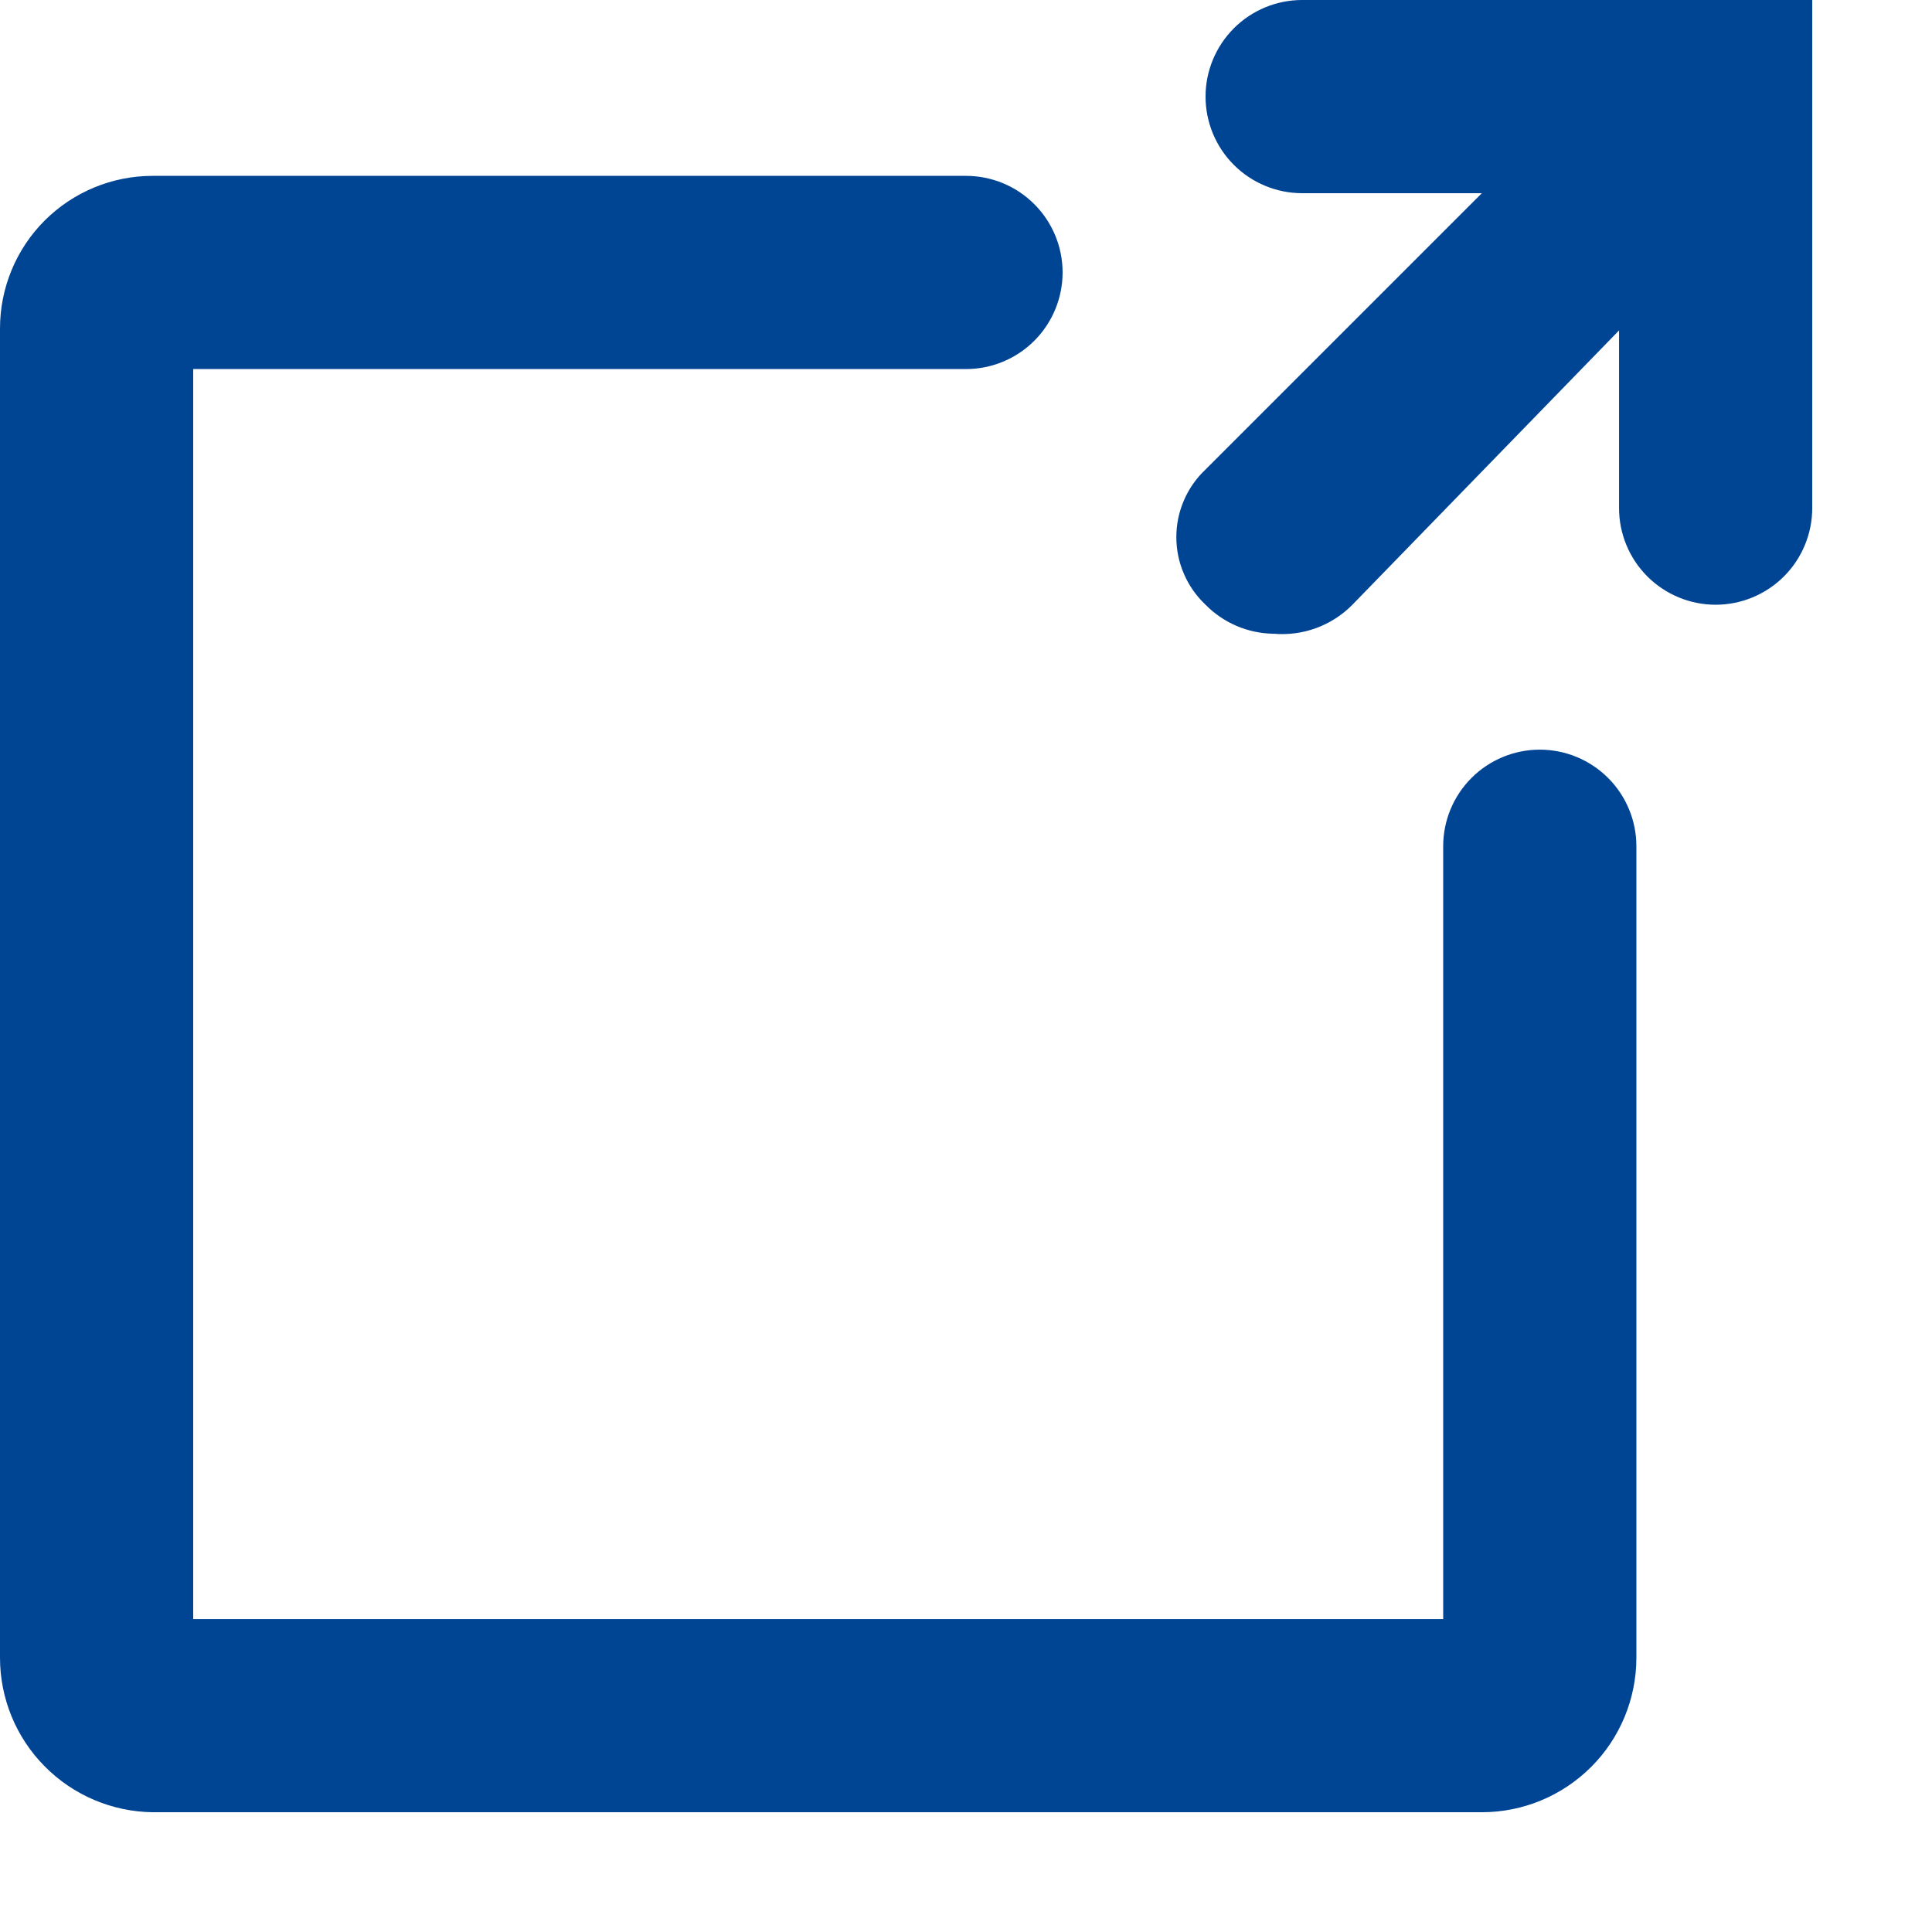 <?xml version="1.0" encoding="UTF-8"?>
<svg fill="#004494" width="100pt" height="100pt" version="1.1" viewBox="0 0 100 100" xmlns="http://www.w3.org/2000/svg">
 <g>
  <path d="m0 17v68.801c0 2.106 0.828 4.125 2.309 5.621 1.477 1.496 3.488 2.352 5.59 2.379h68.801c1.051 0 2.09-0.207 3.062-0.609 0.969-0.402 1.852-0.992 2.594-1.734 0.746-0.742 1.332-1.625 1.734-2.594 0.402-0.973 0.609-2.012 0.609-3.062v-42c0-1.328-0.527-2.598-1.465-3.535s-2.207-1.465-3.535-1.465c-1.324 0-2.598 0.527-3.535 1.465s-1.465 2.207-1.465 3.535v40h-64.699v-64.699h40c1.324 0 2.598-0.527 3.535-1.465s1.465-2.211 1.465-3.535c0-1.328-0.527-2.598-1.465-3.535-0.938-0.941-2.211-1.465-3.535-1.465h-42.102c-2.094 0-4.102 0.832-5.586 2.312-1.48 1.48-2.312 3.492-2.312 5.586z"/>
  <path d="m88.801 31.301c1.324 0 2.598-0.527 3.535-1.465s1.465-2.211 1.465-3.535v-26.301h-26.402c-1.324 0-2.598 0.527-3.535 1.465s-1.465 2.211-1.465 3.535 0.527 2.598 1.465 3.535 2.211 1.465 3.535 1.465h9.301l-14.301 14.301c-0.477 0.449-0.859 0.992-1.117 1.594-0.262 0.602-0.395 1.25-0.395 1.906s0.133 1.305 0.395 1.906c0.258 0.602 0.641 1.145 1.117 1.594 0.926 0.941 2.184 1.48 3.5 1.5 0.754 0.066 1.512-0.031 2.219-0.289 0.711-0.262 1.352-0.672 1.883-1.211l13.801-14.199v9.199c0 1.324 0.527 2.598 1.465 3.535s2.207 1.465 3.535 1.465z"/>
 </g>
</svg>
